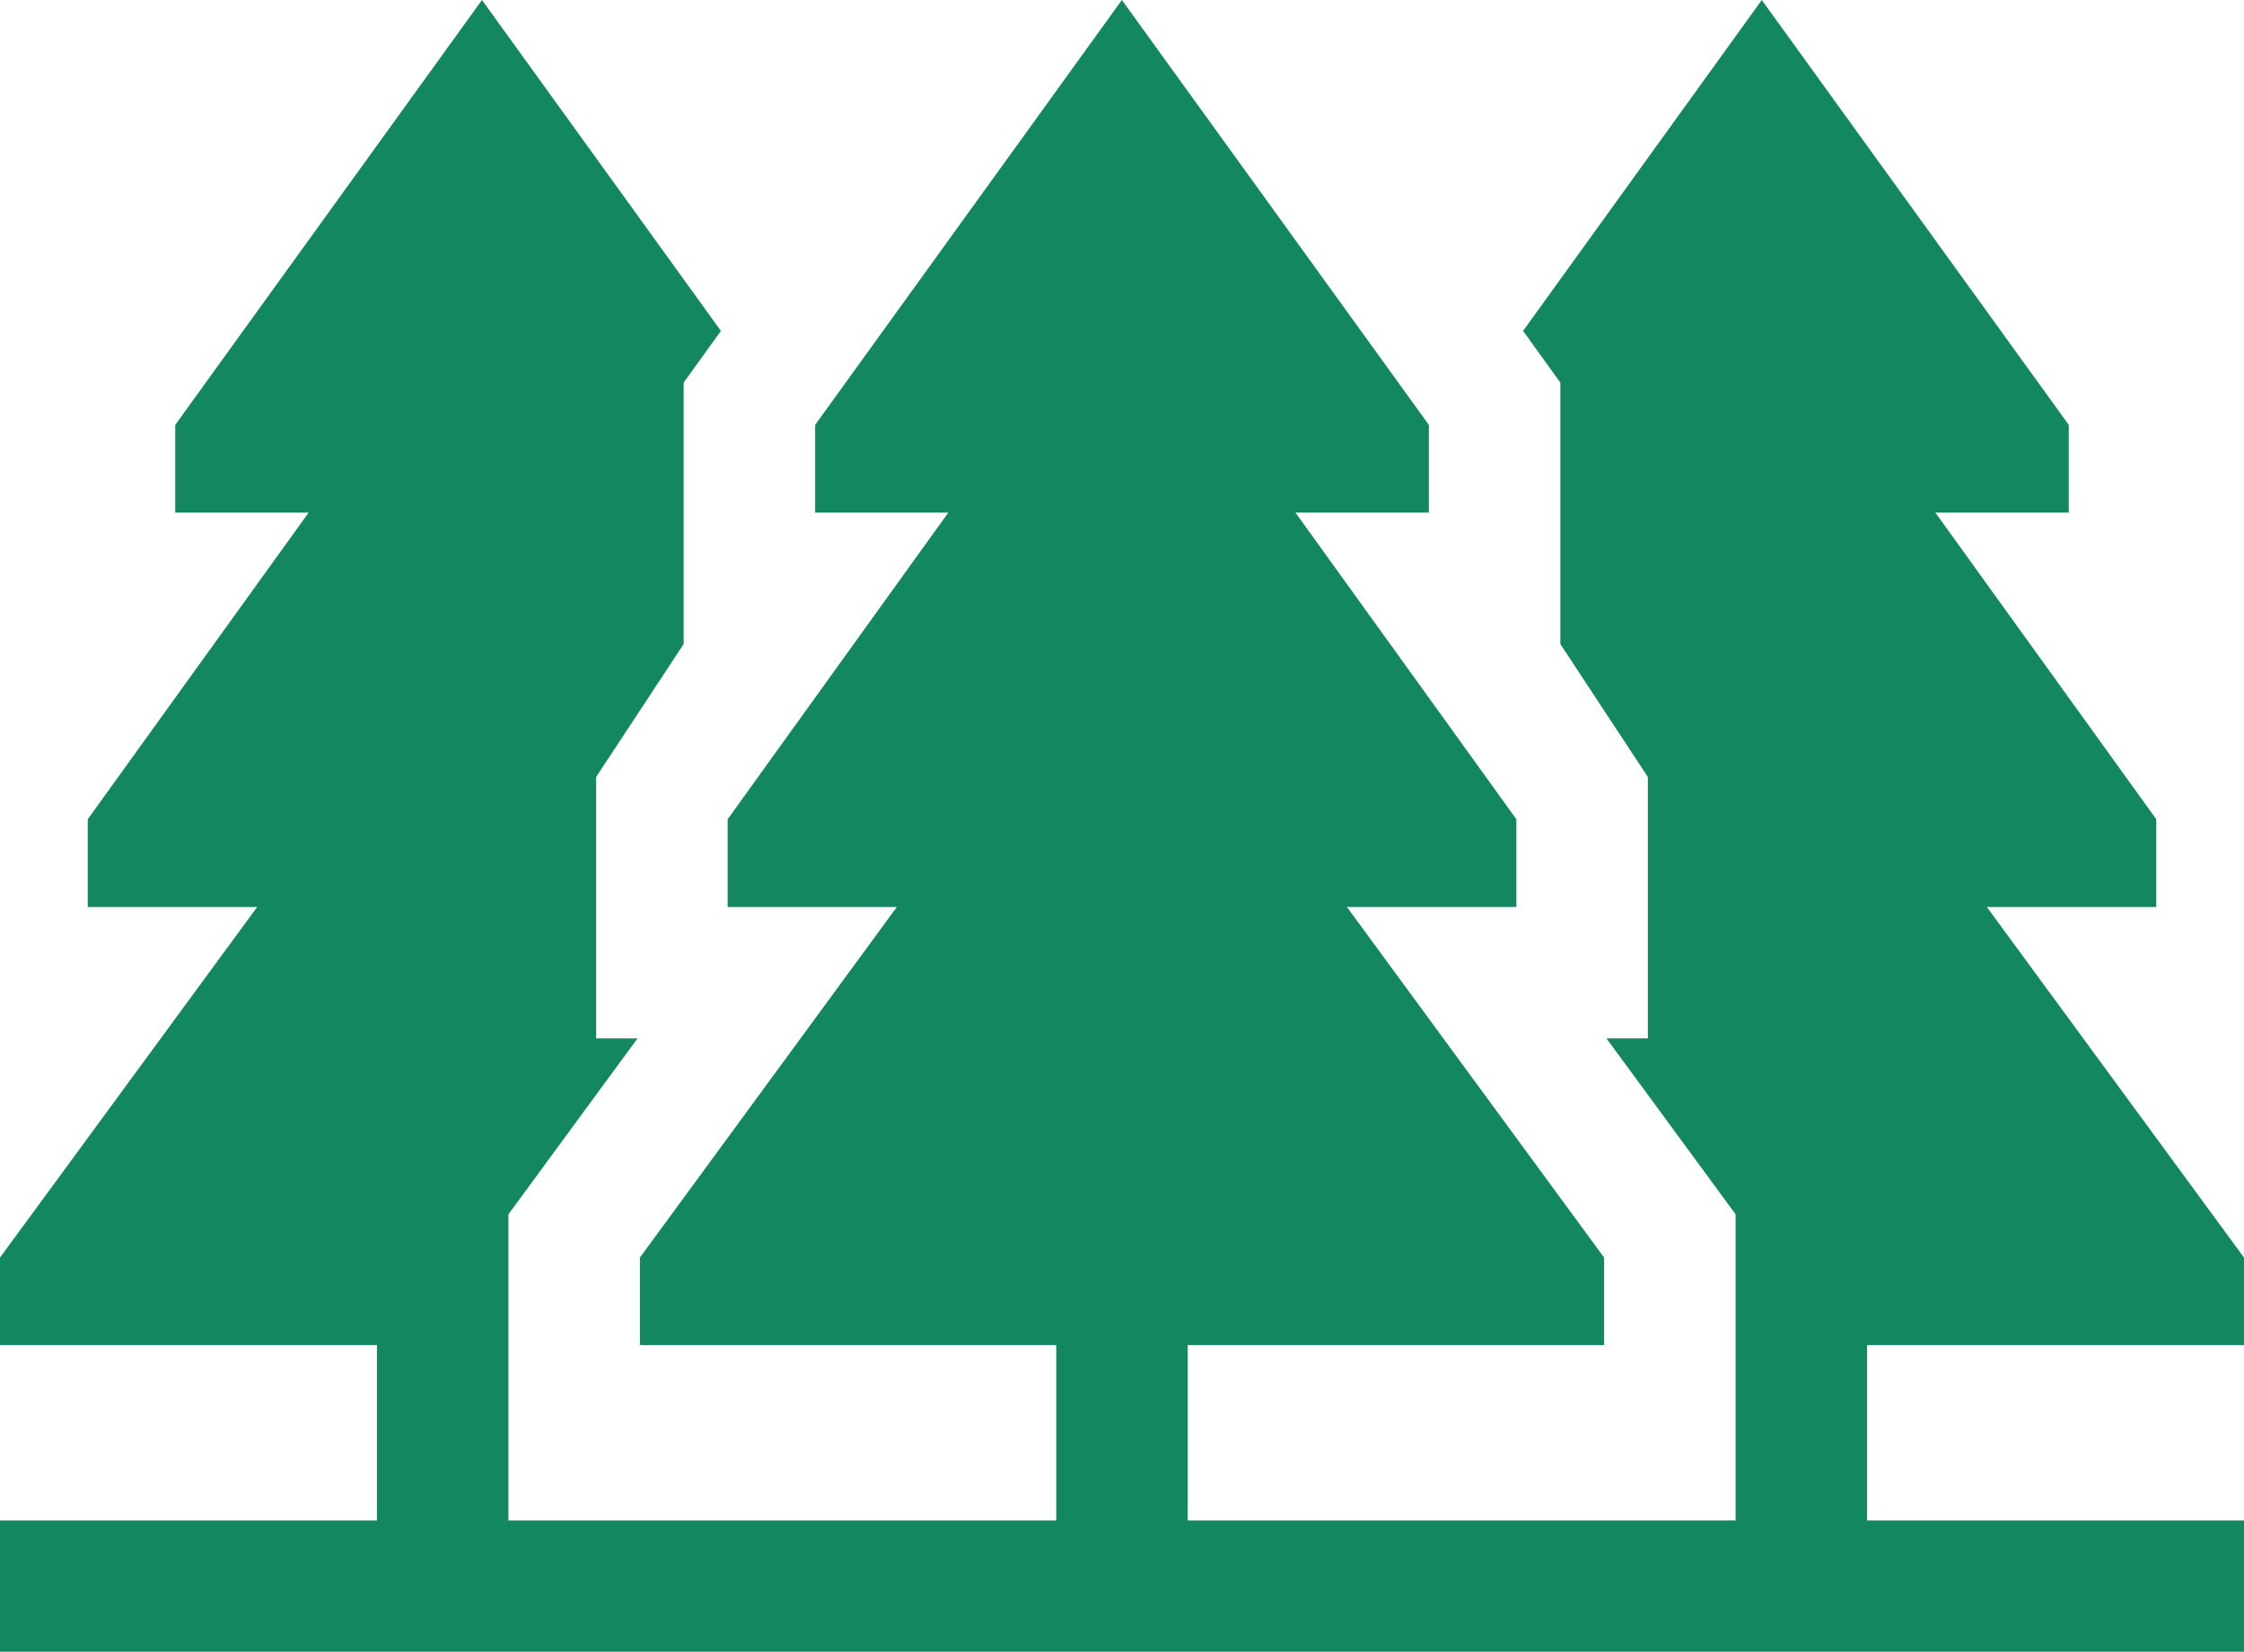 <svg xmlns="http://www.w3.org/2000/svg" viewBox="0 0 93.35 68.73"><title>tree-icon</title><g id="f91250ff-1dd5-4bba-9591-1606eca74a05" data-name="Layer 2"><g id="e818c118-bb97-478f-a9df-7fc6a3ccf38e" data-name="Content"><polygon points="93.35 55.97 93.35 52.33 82.65 37.74 89.7 37.74 89.7 34.09 80.51 21.33 86.06 21.33 86.06 17.68 73.29 0 63.36 13.77 64.91 15.92 64.91 26.8 68.55 32.33 68.55 43.21 66.83 43.21 72.2 50.53 72.2 55.97 72.2 61.44 72.2 63.27 49.41 63.27 49.41 55.97 66.73 55.97 66.73 52.33 56.03 37.74 63.08 37.74 63.08 34.09 53.89 21.33 59.44 21.33 59.44 17.68 46.67 0 33.91 17.68 33.91 21.33 39.45 21.33 30.27 34.09 30.27 37.74 37.31 37.74 26.62 52.33 26.62 55.97 43.94 55.97 43.94 63.27 21.15 63.27 21.15 61.44 21.15 55.97 21.15 50.53 26.52 43.21 24.8 43.21 24.8 32.33 28.44 26.8 28.44 15.92 29.99 13.77 20.05 0 7.29 17.68 7.29 21.33 12.84 21.33 3.65 34.09 3.65 37.74 10.7 37.74 0 52.33 0 55.97 15.68 55.97 15.68 63.27 0 63.27 0 68.73 93.35 68.73 93.35 63.27 77.67 63.27 77.67 55.97 93.35 55.97" fill="#138760"/></g></g></svg>